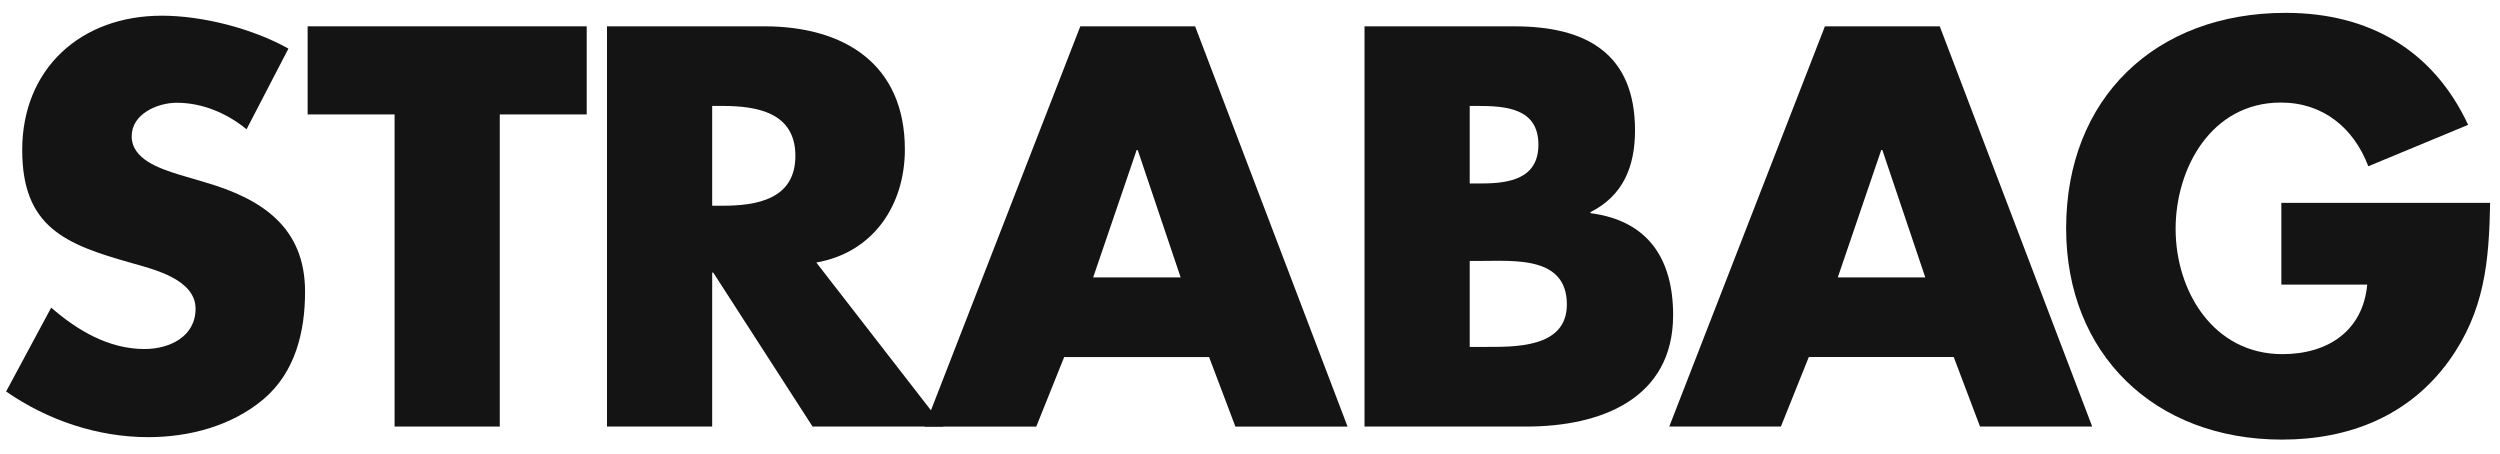 <svg width="826" height="150" viewBox="0 0 826 150" fill="none" xmlns="http://www.w3.org/2000/svg">
<g clip-path="url(#clip0_3749_8479)">
<mask id="mask0_3749_8479" style="mask-type:luminance" maskUnits="userSpaceOnUse" x="-18" y="-89" width="860" height="337">
<path d="M841.714 -88.33H-17.008V247.445H841.714V-88.33Z" fill="white"/>
</mask>
<g mask="url(#mask0_3749_8479)">
<path fill-rule="evenodd" clip-rule="evenodd" d="M235.306 35.001H238.675C250.025 35.001 262.793 37.11 262.793 51.487C262.793 65.864 250.025 67.974 238.675 67.974H235.306M269.71 86.736C288.683 83.405 298.968 67.624 298.968 49.385C298.968 21.147 278.932 8.695 252.509 8.695H200.549V140.928H235.306V90.066H235.662L268.467 140.928H311.737L269.71 86.736Z" fill="#141414"/>
</g>
<mask id="mask1_3749_8479" style="mask-type:luminance" maskUnits="userSpaceOnUse" x="-18" y="-89" width="860" height="337">
<path d="M841.714 -88.33H-17.008V247.445H841.714V-88.33Z" fill="white"/>
</mask>
<g mask="url(#mask1_3749_8479)">
<path fill-rule="evenodd" clip-rule="evenodd" d="M390.087 91.66H361.182L375.546 49.575H375.902M399.482 117.971L408.172 140.944H445.234L394.873 8.711H356.925L305.5 140.944H342.383L351.604 117.971H399.482Z" fill="#141414"/>
</g>
<mask id="mask2_3749_8479" style="mask-type:luminance" maskUnits="userSpaceOnUse" x="-18" y="-89" width="860" height="337">
<path d="M841.714 -88.33H-17.008V247.445H841.714V-88.33Z" fill="white"/>
</mask>
<g mask="url(#mask2_3749_8479)">
<path fill-rule="evenodd" clip-rule="evenodd" d="M485.592 35H488.074C497.47 35 508.29 35.706 508.29 47.807C508.29 59.035 498.713 60.613 489.492 60.613H485.593M504.387 140.93C528.858 140.93 552.799 131.811 552.799 104.103C552.799 85.683 544.639 72.89 525.489 70.433V70.084C536.305 64.645 540.209 55.001 540.209 43.074C540.209 17.824 524.249 8.705 500.487 8.705H450.836V140.931H504.387V140.93ZM485.592 86.213H489.14C500.486 86.213 517.689 84.635 517.689 100.597C517.689 115.148 500.309 114.618 490.023 114.618H485.592V86.213Z" fill="#141414"/>
</g>
<mask id="mask3_3749_8479" style="mask-type:luminance" maskUnits="userSpaceOnUse" x="-18" y="-89" width="860" height="337">
<path d="M841.714 -88.33H-17.008V247.445H841.714V-88.33Z" fill="white"/>
</mask>
<g mask="url(#mask3_3749_8479)">
<path fill-rule="evenodd" clip-rule="evenodd" d="M636.11 91.647H607.208L621.568 49.555H621.924M645.509 117.957L654.199 140.93H691.261L640.897 8.697H602.952L551.527 140.93H588.41L597.631 117.957H645.509Z" fill="#141414"/>
</g>
<mask id="mask4_3749_8479" style="mask-type:luminance" maskUnits="userSpaceOnUse" x="-18" y="-89" width="860" height="337">
<path d="M841.714 -88.33H-17.008V247.445H841.714V-88.33Z" fill="white"/>
</mask>
<g mask="url(#mask4_3749_8479)">
<path d="M165.123 37.809H193.851V8.697H101.643V37.809H130.369V140.931H165.123" fill="#141414"/>
</g>
<mask id="mask5_3749_8479" style="mask-type:luminance" maskUnits="userSpaceOnUse" x="-18" y="-89" width="860" height="337">
<path d="M841.714 -88.33H-17.008V247.445H841.714V-88.33Z" fill="white"/>
</mask>
<g mask="url(#mask5_3749_8479)">
<path d="M95.293 16.063C83.412 9.402 66.921 5.184 53.445 5.184C26.666 5.184 7.338 22.725 7.338 49.553C7.338 75.165 21.702 80.772 43.512 86.911C50.963 89.02 64.614 92.35 64.614 101.994C64.614 111.287 55.928 115.316 47.768 115.316C35.886 115.316 25.604 109.185 16.914 101.644L2.02 129.352C15.671 138.821 32.164 144.435 49.011 144.435C62.488 144.435 76.496 140.748 86.959 131.978C97.598 123.04 100.792 109.535 100.792 96.379C100.792 74.984 86.428 65.69 67.808 60.251L58.941 57.625C52.91 55.698 43.512 52.717 43.512 45C43.512 37.633 52.025 33.953 58.41 33.953C66.923 33.953 75.078 37.458 81.461 42.717" fill="#141414"/>
</g>
<mask id="mask6_3749_8479" style="mask-type:luminance" maskUnits="userSpaceOnUse" x="-18" y="-89" width="860" height="337">
<path d="M841.714 -88.33H-17.008V247.445H841.714V-88.33Z" fill="white"/>
</mask>
<g mask="url(#mask6_3749_8479)">
<path d="M753.759 67.031V94.034H782.131C780.714 109.297 769.185 117.007 754.112 117.007C731.24 117.007 718.824 96.143 718.824 75.627C718.824 55.461 730.706 33.884 753.581 33.884C767.589 33.884 777.7 42.305 782.487 54.93L815.471 41.25C803.942 16.524 782.666 4.248 755.177 4.248C712.086 4.248 682.65 32.486 682.65 75.445C682.65 117.007 711.912 145.245 753.934 145.245C776.279 145.245 795.964 137.354 809.084 119.29C820.966 102.805 822.386 86.324 822.739 67.031" fill="#141414"/>
</g>
</g>
<defs>
<clipPath id="clip0_3749_8479">
<rect width="825" height="150" fill="white" transform="translate(0.768)"/>
</clipPath>
</defs>
</svg>
